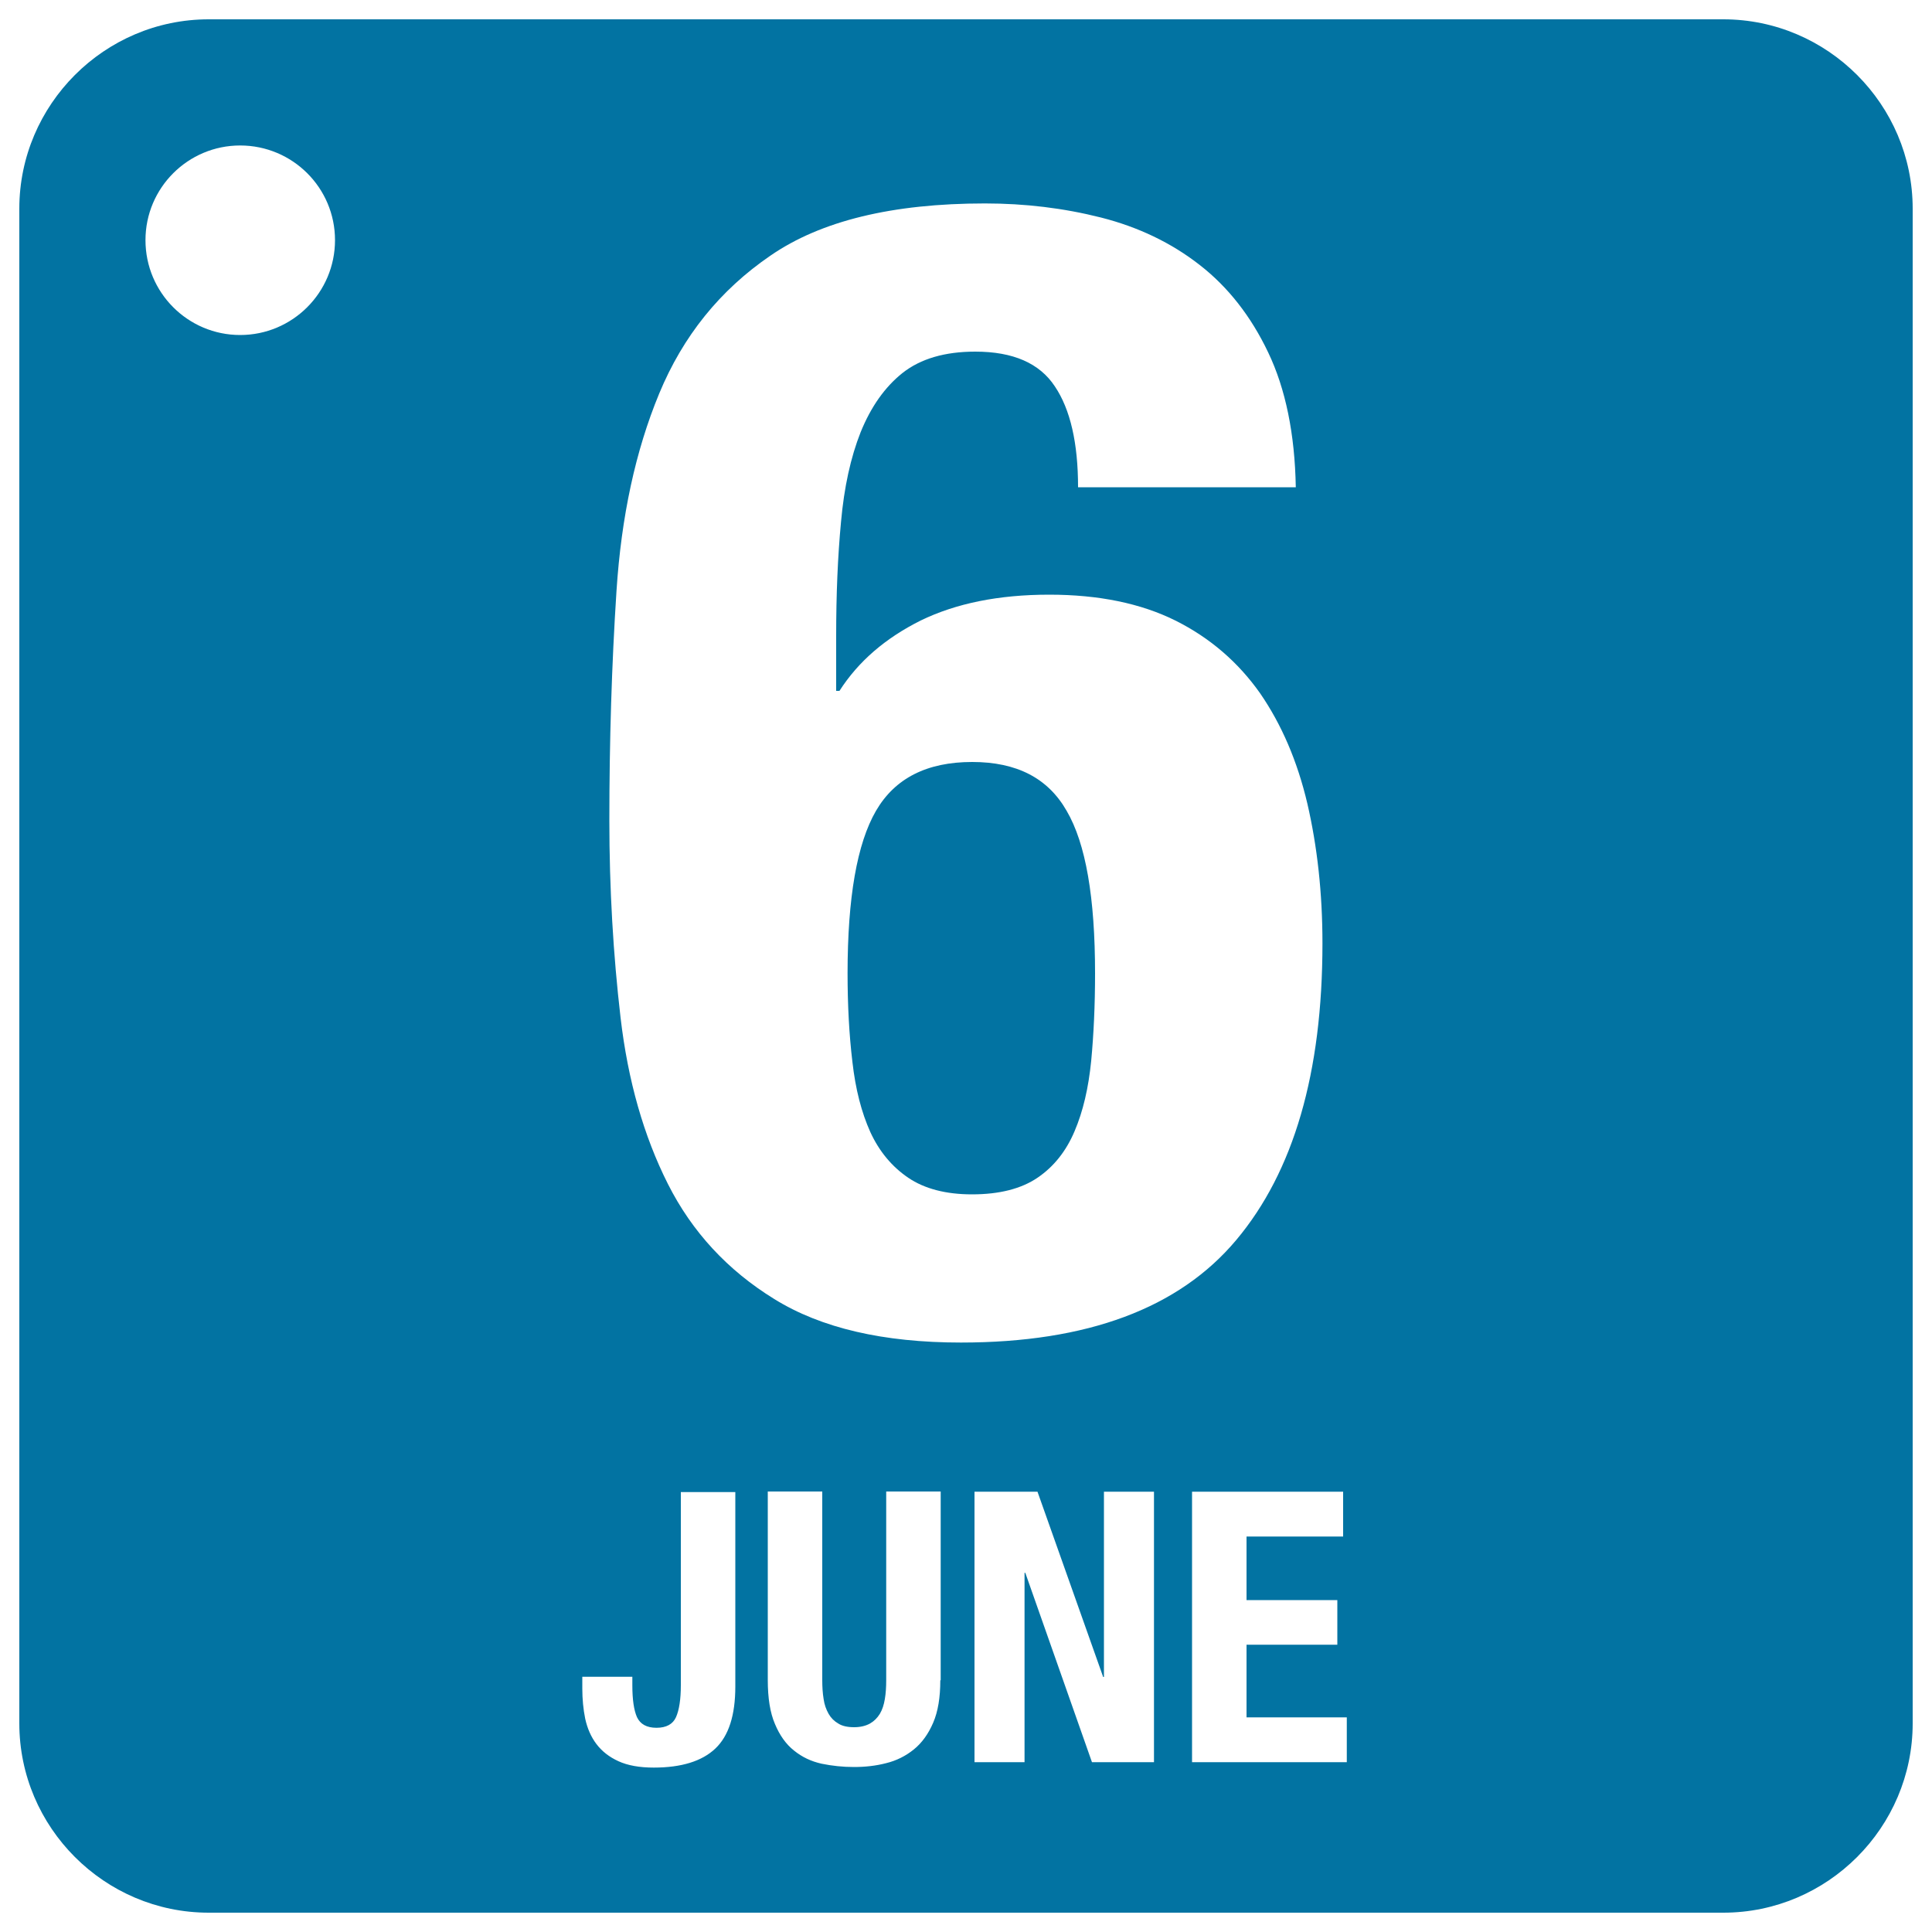 <svg xmlns="http://www.w3.org/2000/svg" viewBox="0 0 1000 1000" style="fill:#0273a2">
<title>Daily Calendar Page Of June 6 SVG icon</title>
<g><g><path d="M503.2,394.4c-23.4,0-40,8.4-49.8,25.3c-9.8,16.9-14.7,44.9-14.7,84.1c0,16.3,0.8,31.6,2.5,45.8c1.6,14.2,4.7,26.2,9.3,36.4c4.6,10,11.2,17.9,19.6,23.6c8.4,5.7,19.5,8.6,33,8.6c14.2,0,25.5-2.9,33.9-8.6c8.4-5.7,14.8-13.7,19.2-24.1c4.4-10.3,7.2-22.4,8.6-36.4c1.3-13.8,2-28.9,2-45.3c0-39.2-4.8-67.2-14.7-84.1C542.4,402.7,526.2,394.4,503.2,394.4z"/><path d="M892,10H108c-53.9,0-98,44.1-98,98v784c0,53.9,44.1,98,98,98h784c53.9,0,98-44.1,98-98V108C990,54.1,945.9,10,892,10z M124.3,173.4c-27,0-49-21.9-49-49.1c0-27.1,22-49,49-49c27.1,0,49.1,21.9,49.1,49C173.4,151.4,151.4,173.4,124.3,173.4z M380.6,872.9c0,14.9-3.4,25.6-10.4,32.2c-6.9,6.5-17.5,9.8-31.8,9.8c-7.4,0-13.5-1.1-18.3-3.3c-4.8-2.2-8.5-5.1-11.4-8.9c-2.8-3.7-4.7-8.1-5.8-13.1c-1-4.9-1.5-10.2-1.5-15.6v-6.1h25.9v4.4c0,7.4,0.8,12.9,2.4,16.5c1.7,3.6,5,5.5,10.1,5.5c5.1,0,8.5-1.9,10.1-5.5c1.6-3.6,2.5-9.1,2.5-16.5v-100h28.2V872.9z M486.7,869.7c0,8.9-1.2,16.2-3.7,22c-2.5,5.8-5.8,10.4-10,13.8c-4.2,3.4-9,5.8-14.3,7.1c-5.4,1.4-10.9,2-16.7,2c-5.8,0-11.3-0.6-16.7-1.7c-5.4-1.2-10.1-3.4-14.3-6.8c-4.2-3.3-7.5-8-9.9-13.8c-2.5-5.8-3.7-13.4-3.7-22.8V772h28.2v97.6c0,3.5,0.2,6.8,0.7,9.8c0.4,2.9,1.3,5.4,2.6,7.7c1.2,2.1,2.9,3.8,5,5c2,1.3,4.8,1.9,8.2,1.9c3.3,0,6-0.7,8.2-1.9c2.1-1.2,3.8-2.9,5.1-5c1.3-2.2,2.1-4.7,2.6-7.7c0.5-3,0.7-6.2,0.7-9.8V772h28.2V869.7z M400.8,672.4c-24.2-14.9-42.6-34.8-55.1-59.6c-12.5-24.8-20.7-53.5-24.5-86.1c-3.8-32.6-5.8-66.7-5.8-102.1c0-40.8,1.2-80.5,3.7-118.8c2.5-38.4,9.8-72.4,22.1-102.1c12.3-29.7,31.4-53.5,57.6-71.4c26.1-18,63.1-27,111-27c20.8,0,40.7,2.4,60.1,7.3c19.3,4.9,36.4,13.1,51,24.5c14.7,11.4,26.6,26.6,35.5,45.3c9,18.8,13.8,42.1,14.3,69.8H558c0-22.9-4-40.3-12-52.2c-7.9-12-21.6-18-41.2-18c-15.8,0-28.3,3.7-37.6,11c-9.3,7.4-16.4,17.6-21.7,30.6c-5.2,13.1-8.6,28.6-10.2,46.6c-1.7,18-2.5,37.6-2.5,58.8v28.6h1.7c9.8-15.3,23.8-27.3,42-36.4c18.3-8.9,40.4-13.4,66.6-13.4c25.6,0,47.4,4.5,65.3,13.4c18,9,32.5,21.6,43.8,37.6c11.1,16.1,19.3,35.1,24.5,57.2c5.1,22.1,7.8,46.1,7.8,72.3c0,67-14.9,118.1-44.6,153.5s-77.2,53.1-142.5,53.1C457.2,694.9,425,687.4,400.8,672.4z M597.4,912.1h-32.2l-34.5-98h-0.4v98h-25.9v-140H537l34,95.9h0.4v-95.9h25.9V912.1L597.4,912.1z M697.1,912.1H617v-140h78.2v23.2h-50v32.9h47v23.1h-47v37.6h51.9V912.1L697.1,912.1z"/></g></g>
</svg>